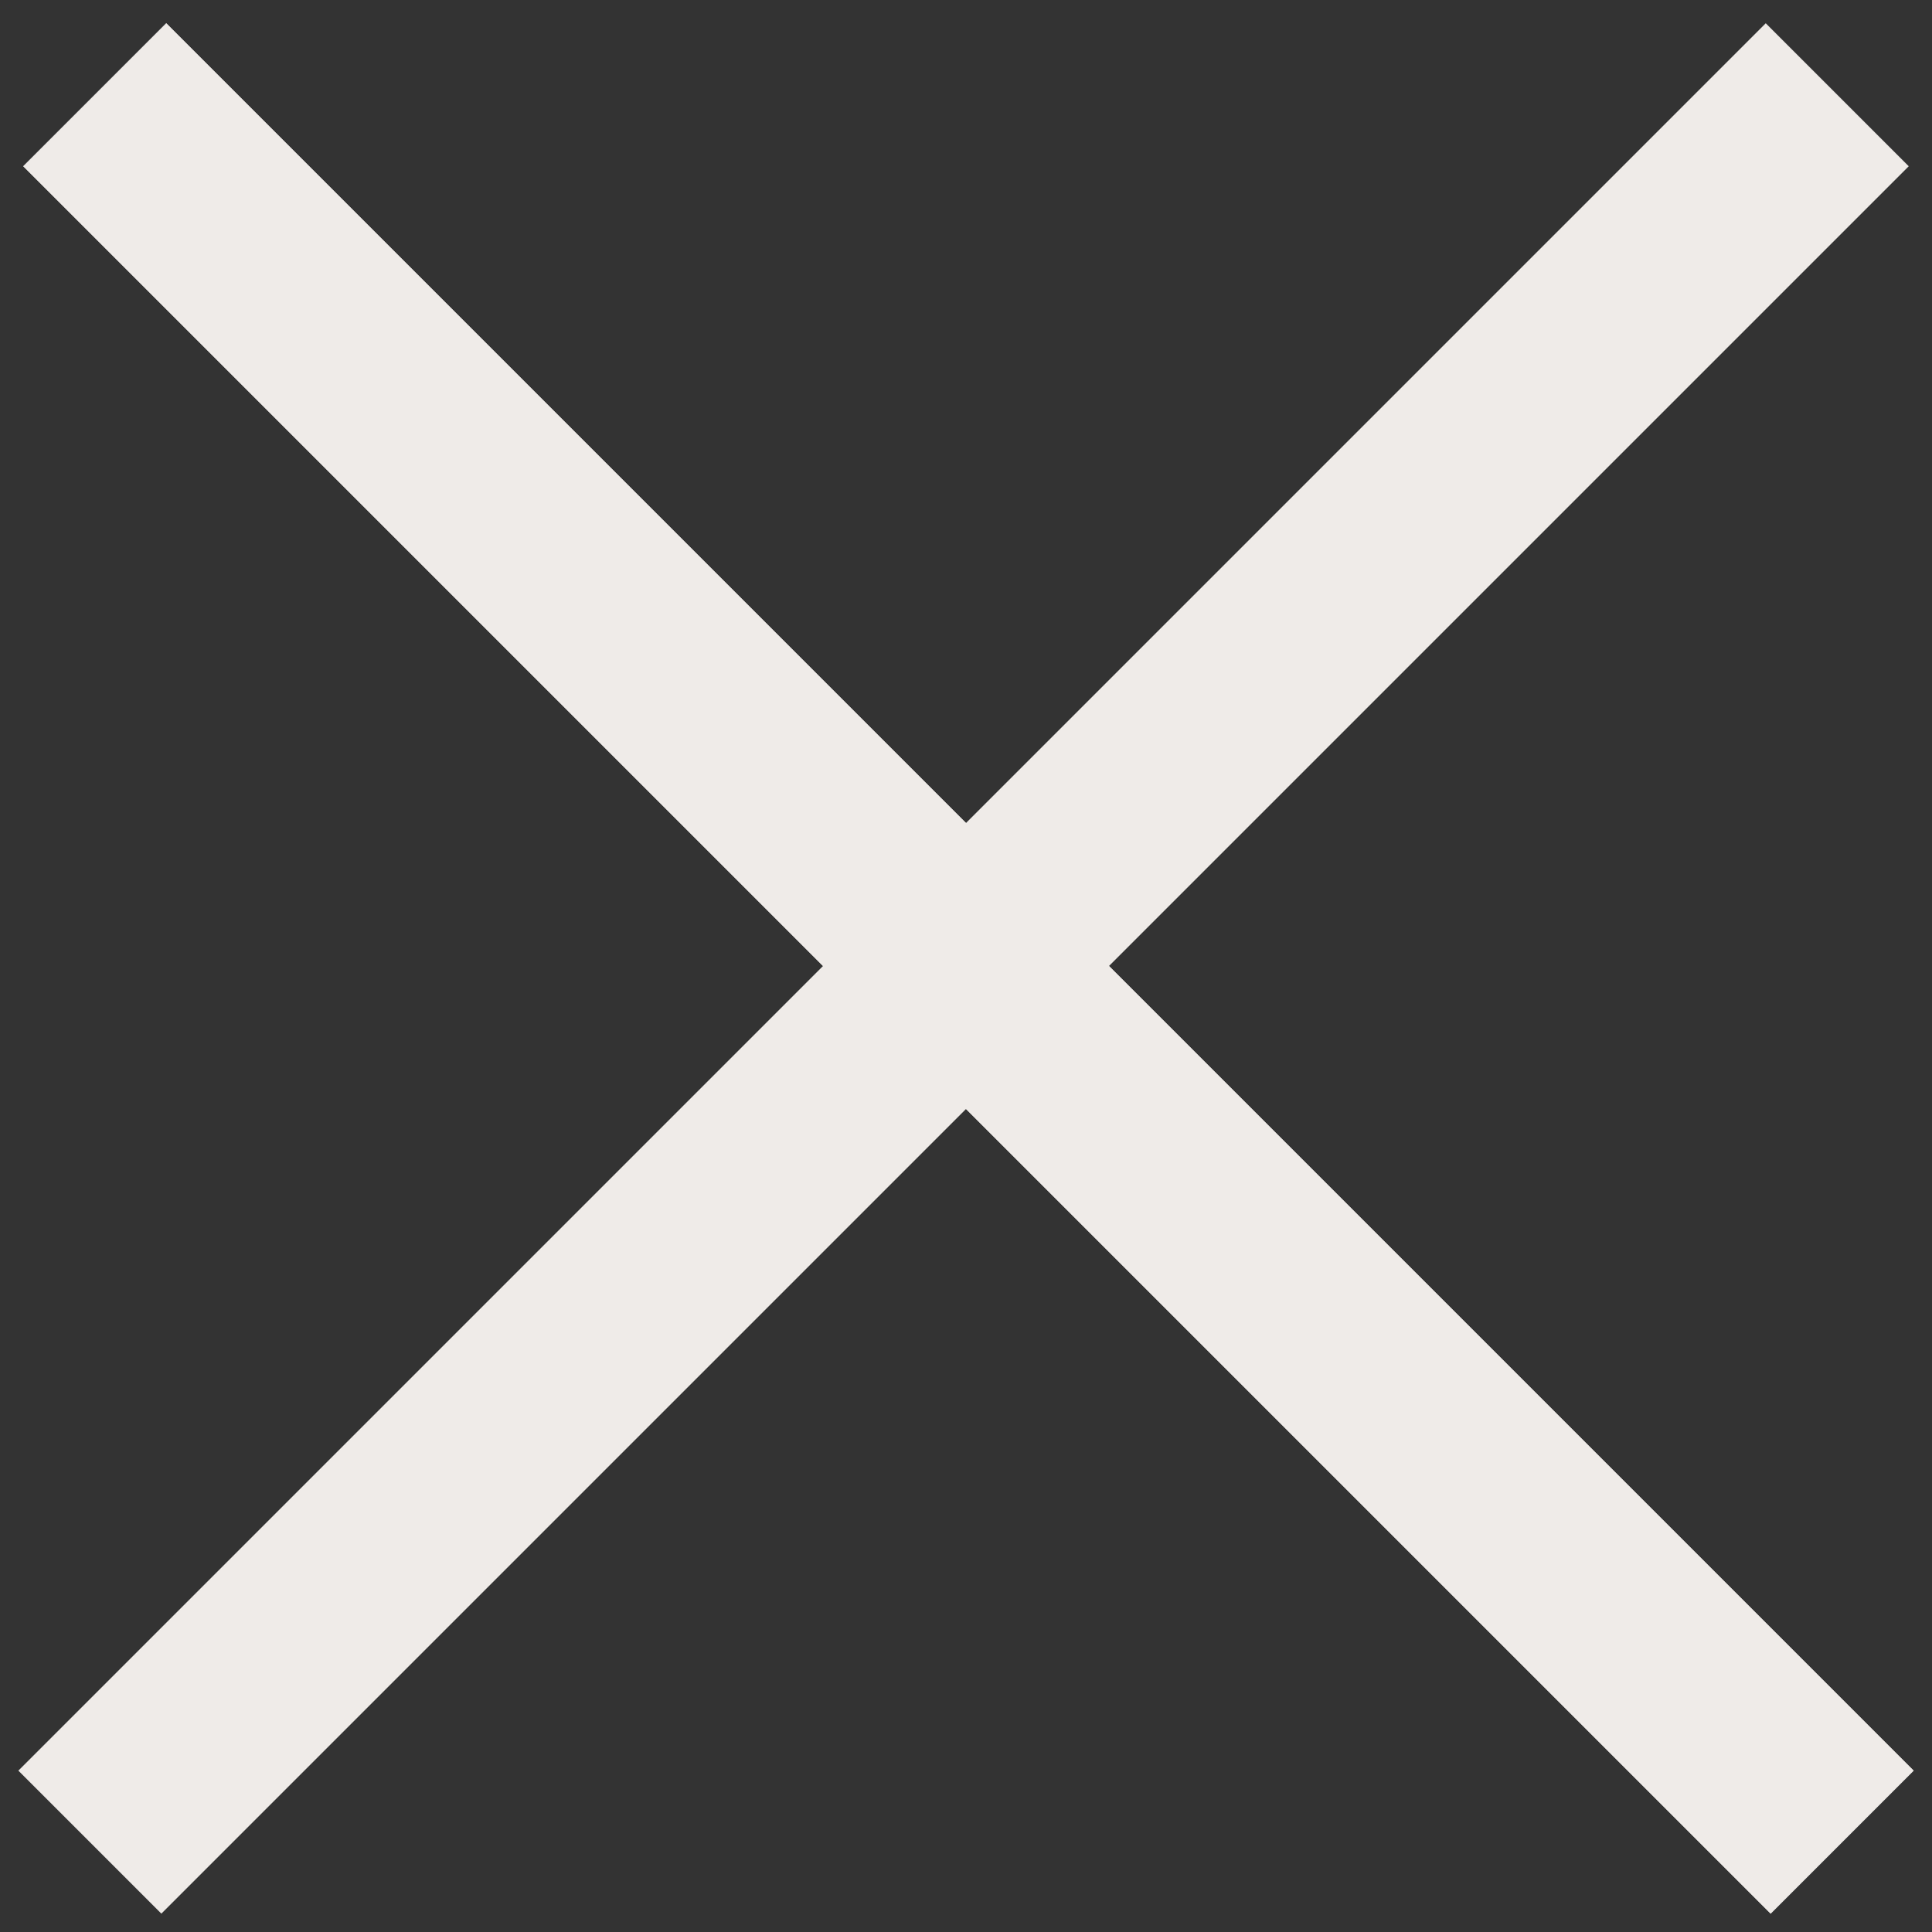 <svg width="43" height="43" viewBox="0 0 43 43" fill="none" xmlns="http://www.w3.org/2000/svg">
<rect x="0" y="0" width="43" height="43" fill="#333333" stroke="none"/>
<path d="M2 41L40.891 2.109" stroke="#EFEBE8" stroke-width="4.501"/>
<path d="M41 41L2.109 2.109" stroke="#EFEBE8" stroke-width="4.501"/>
<path d="M41 41L2.109 2.109" stroke="#EFEBE8" stroke-width="4.501"/>
</svg>
